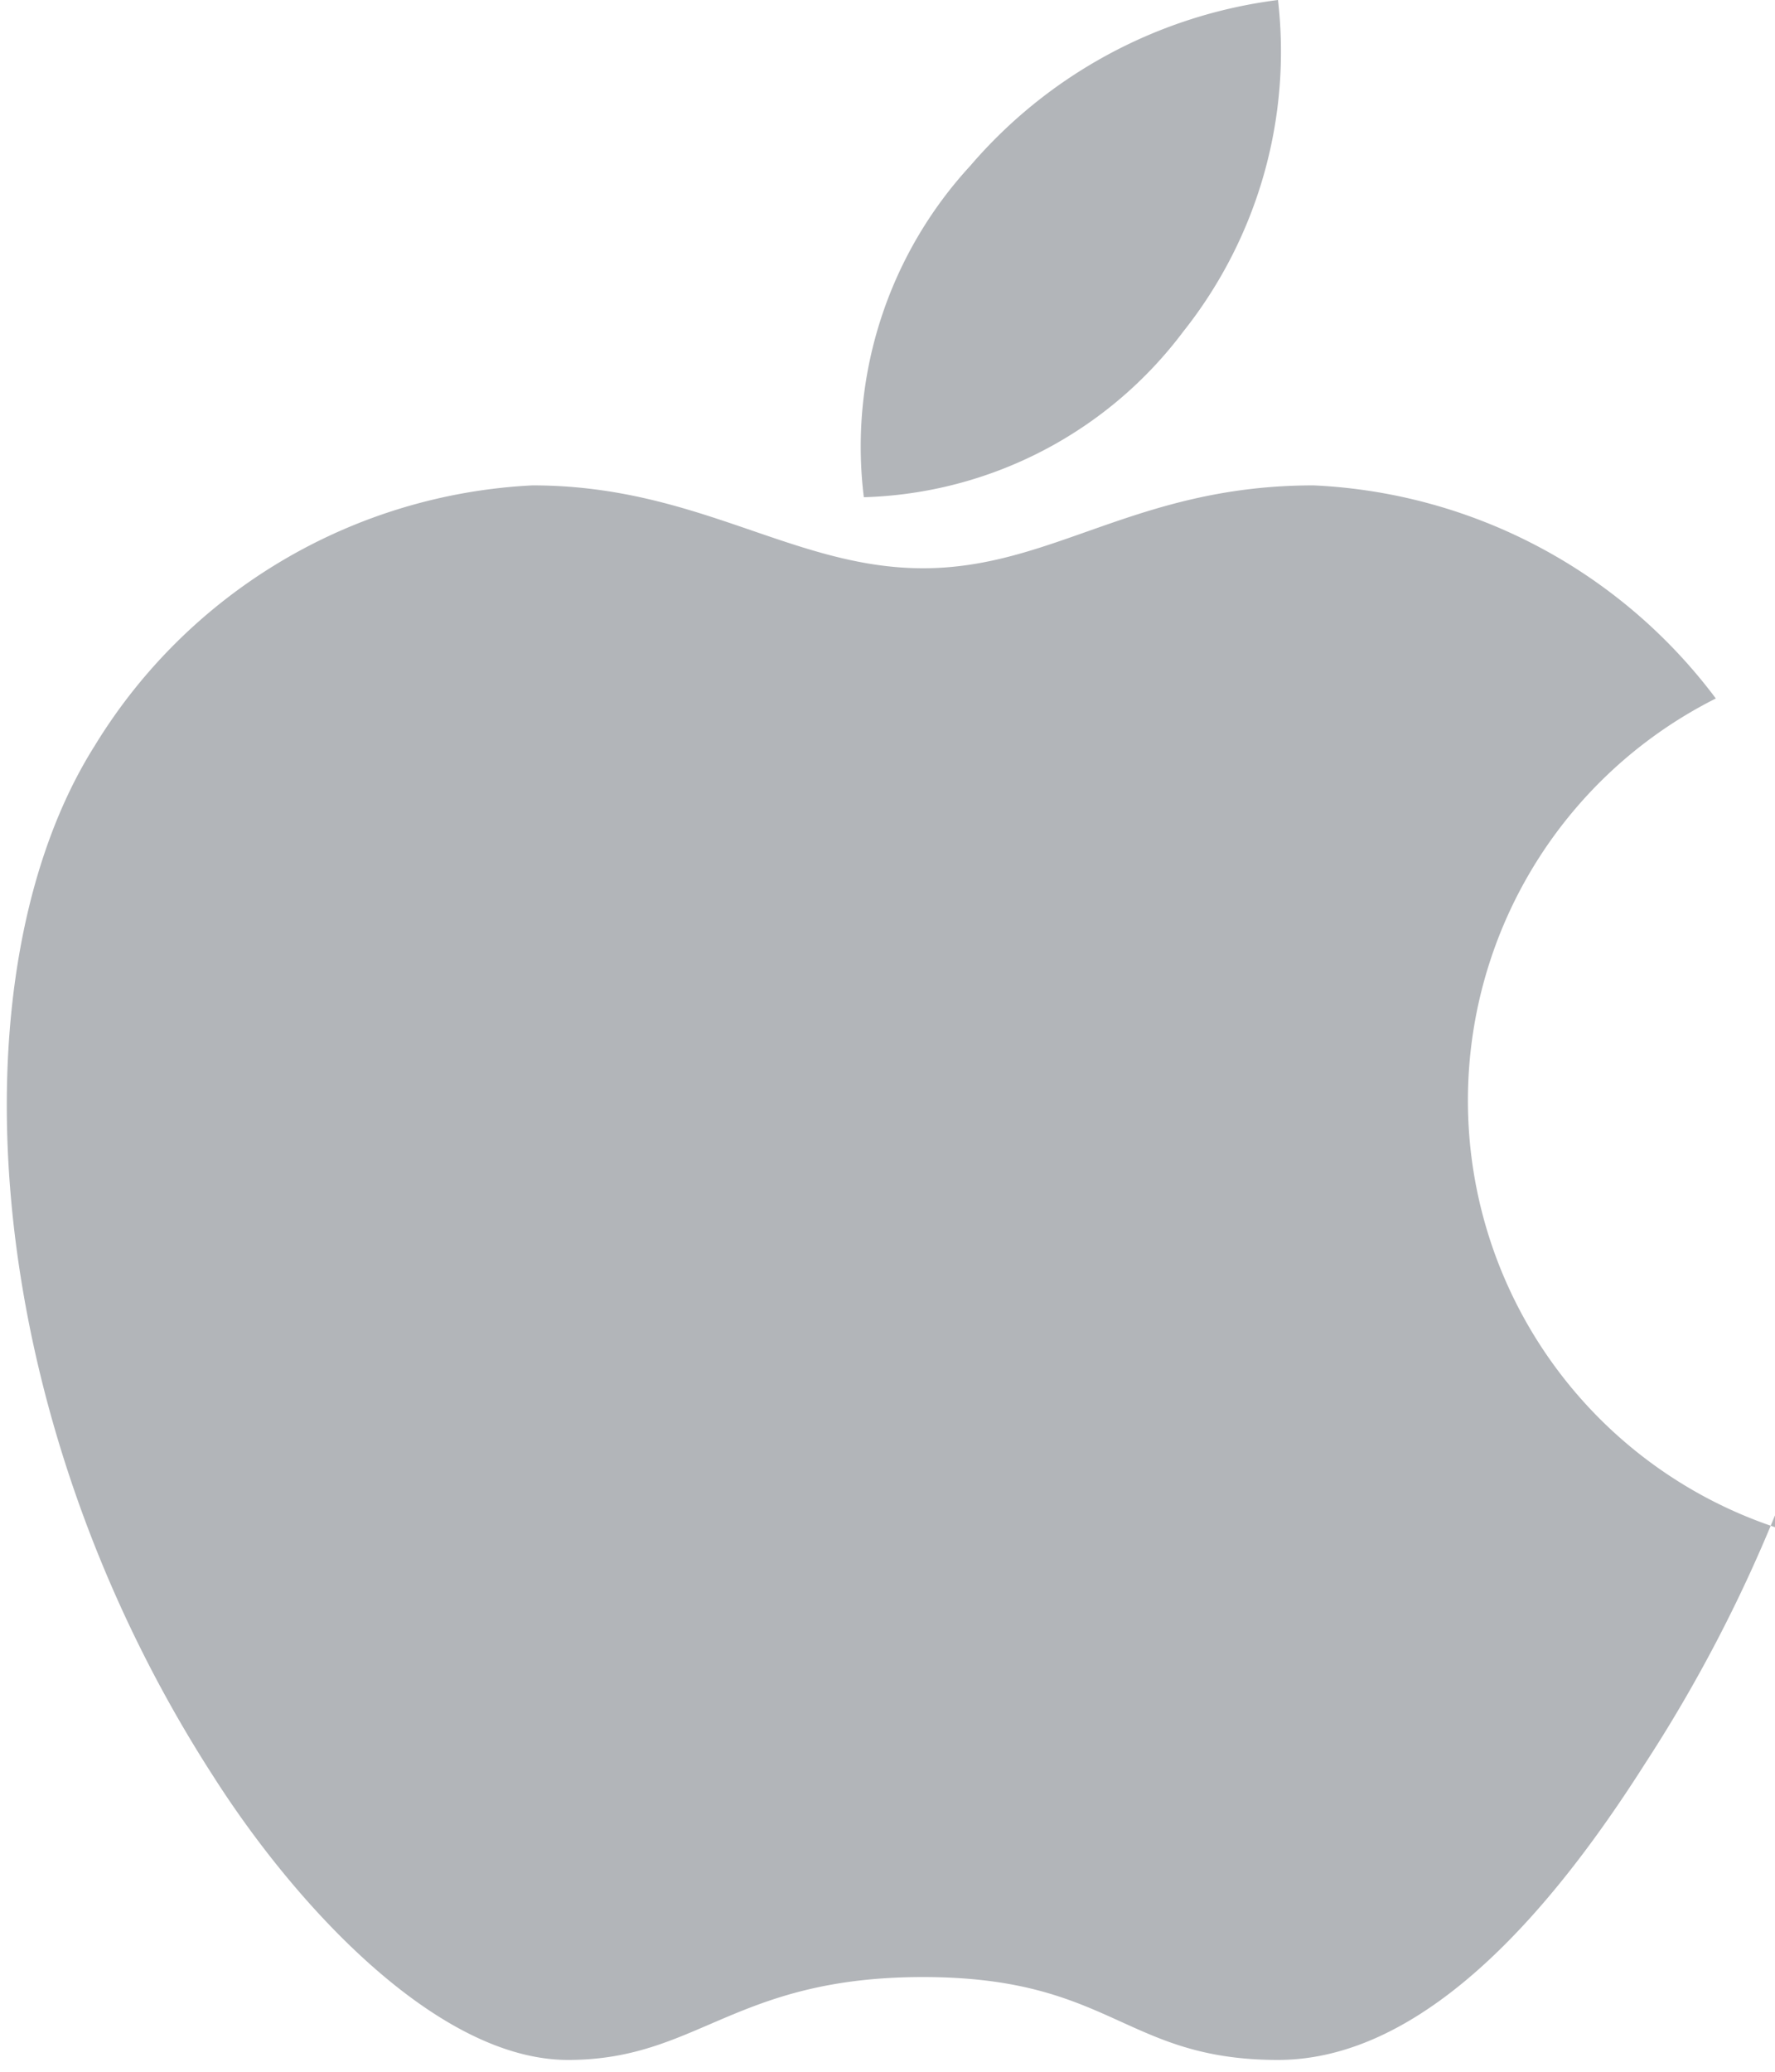 <svg xmlns="http://www.w3.org/2000/svg" viewBox="0 0 15 17.5"><title>ios</title><path d="M14.9,13.1a12.5,12.5,0,0,1-1.1,2.1c-.7,1.1-1.8,2.5-3.1,2.5s-1.4-.7-3-.7-1.9.7-3,.7-2.3-1.3-3-2.4C-.3,12.2-.5,8.5.7,6.6A4.6,4.6,0,0,1,4.4,4.4c1.4,0,2.2.7,3.3.7s1.8-.7,3.3-.7a4.5,4.5,0,0,1,3.4,1.8,3.8,3.8,0,0,0,.5,7ZM9.9,3.1A3.8,3.8,0,0,0,10.7.3,4.1,4.1,0,0,0,8.1,1.7a3.5,3.5,0,0,0-.9,2.8A3.5,3.5,0,0,0,9.9,3.1Z" transform="translate(0.1 -0.3)" fill="#b2b5b9" fill-rule="evenodd"/></svg>